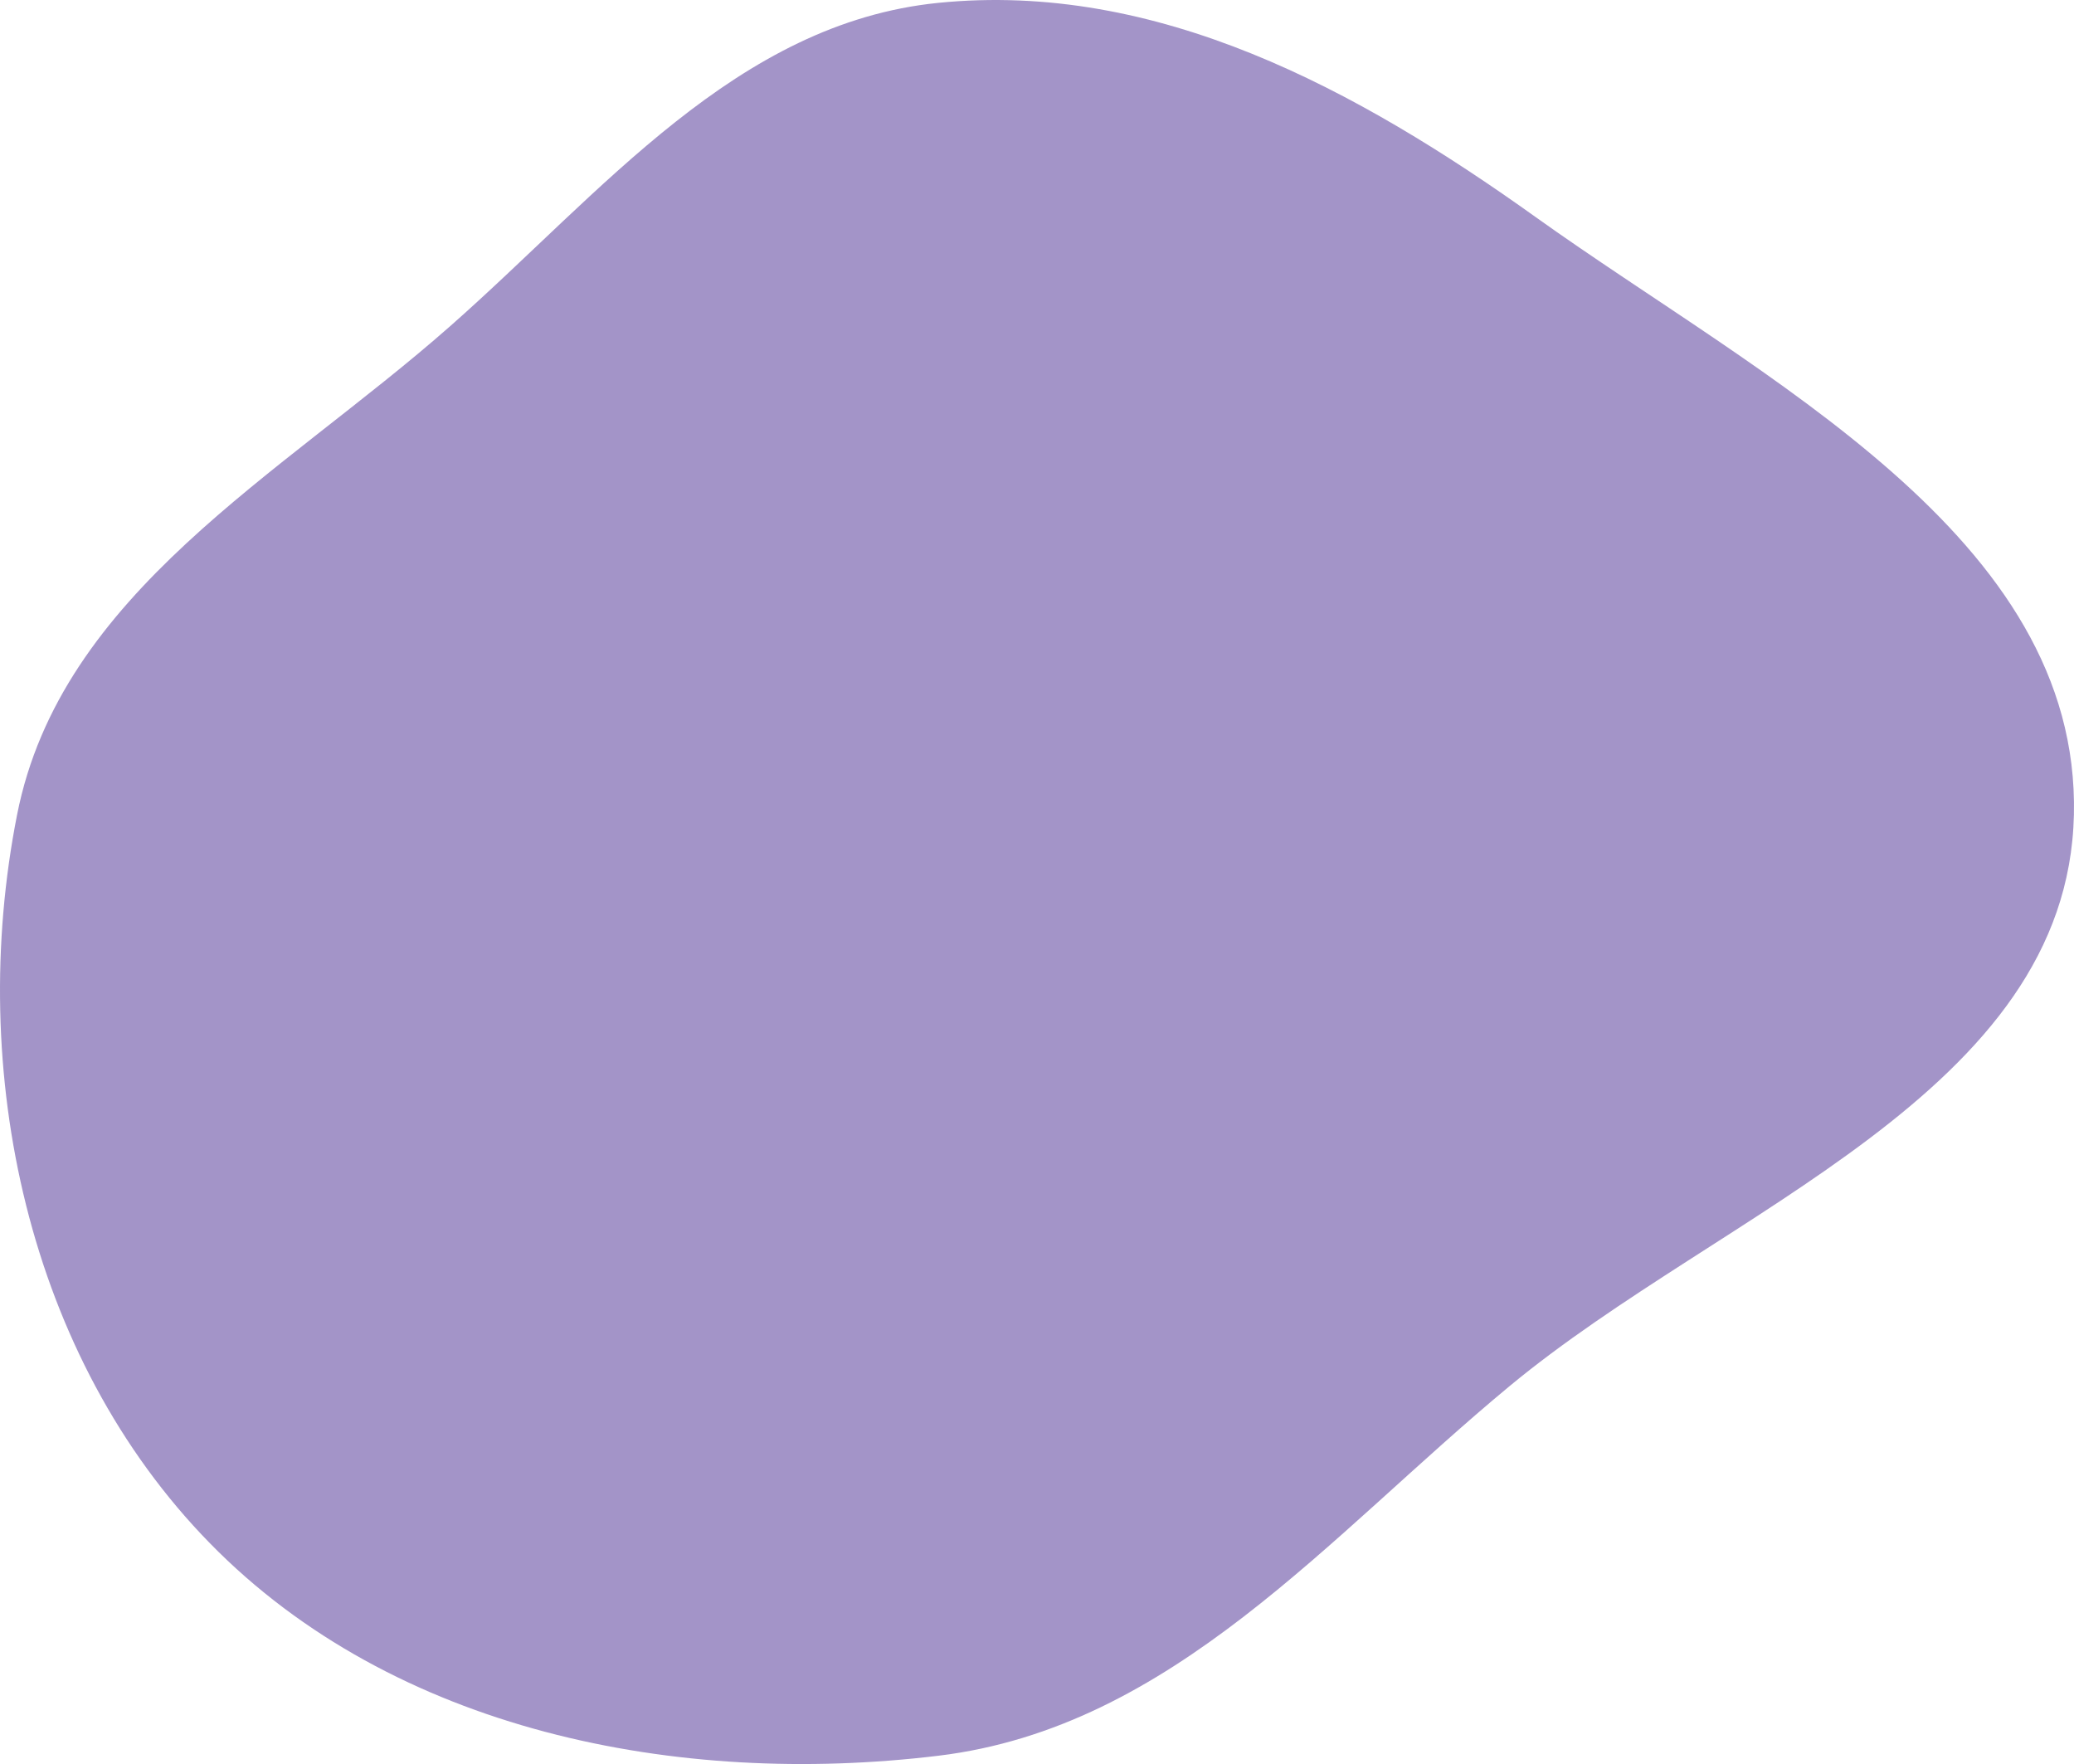 <svg width="722" height="614" viewBox="0 0 722 614" fill="none" xmlns="http://www.w3.org/2000/svg">
<path fill-rule="evenodd" clip-rule="evenodd" d="M326.629 0.996C402.795 -6.665 472.302 31.033 534.586 75.554C613.509 131.968 724.142 186.576 721.968 283.588C719.797 380.47 600.074 420.688 525.466 482.499C462.273 534.853 408.087 601.268 326.629 611.118C235.786 622.102 137.143 602.59 73.115 537.195C9.524 472.246 -11.646 372.781 5.946 283.588C21.183 206.33 97.601 165.617 156.669 113.565C209.671 66.859 256.35 8.065 326.629 0.996Z" fill="#6147A0" fill-opacity="0.58"/>
</svg>
